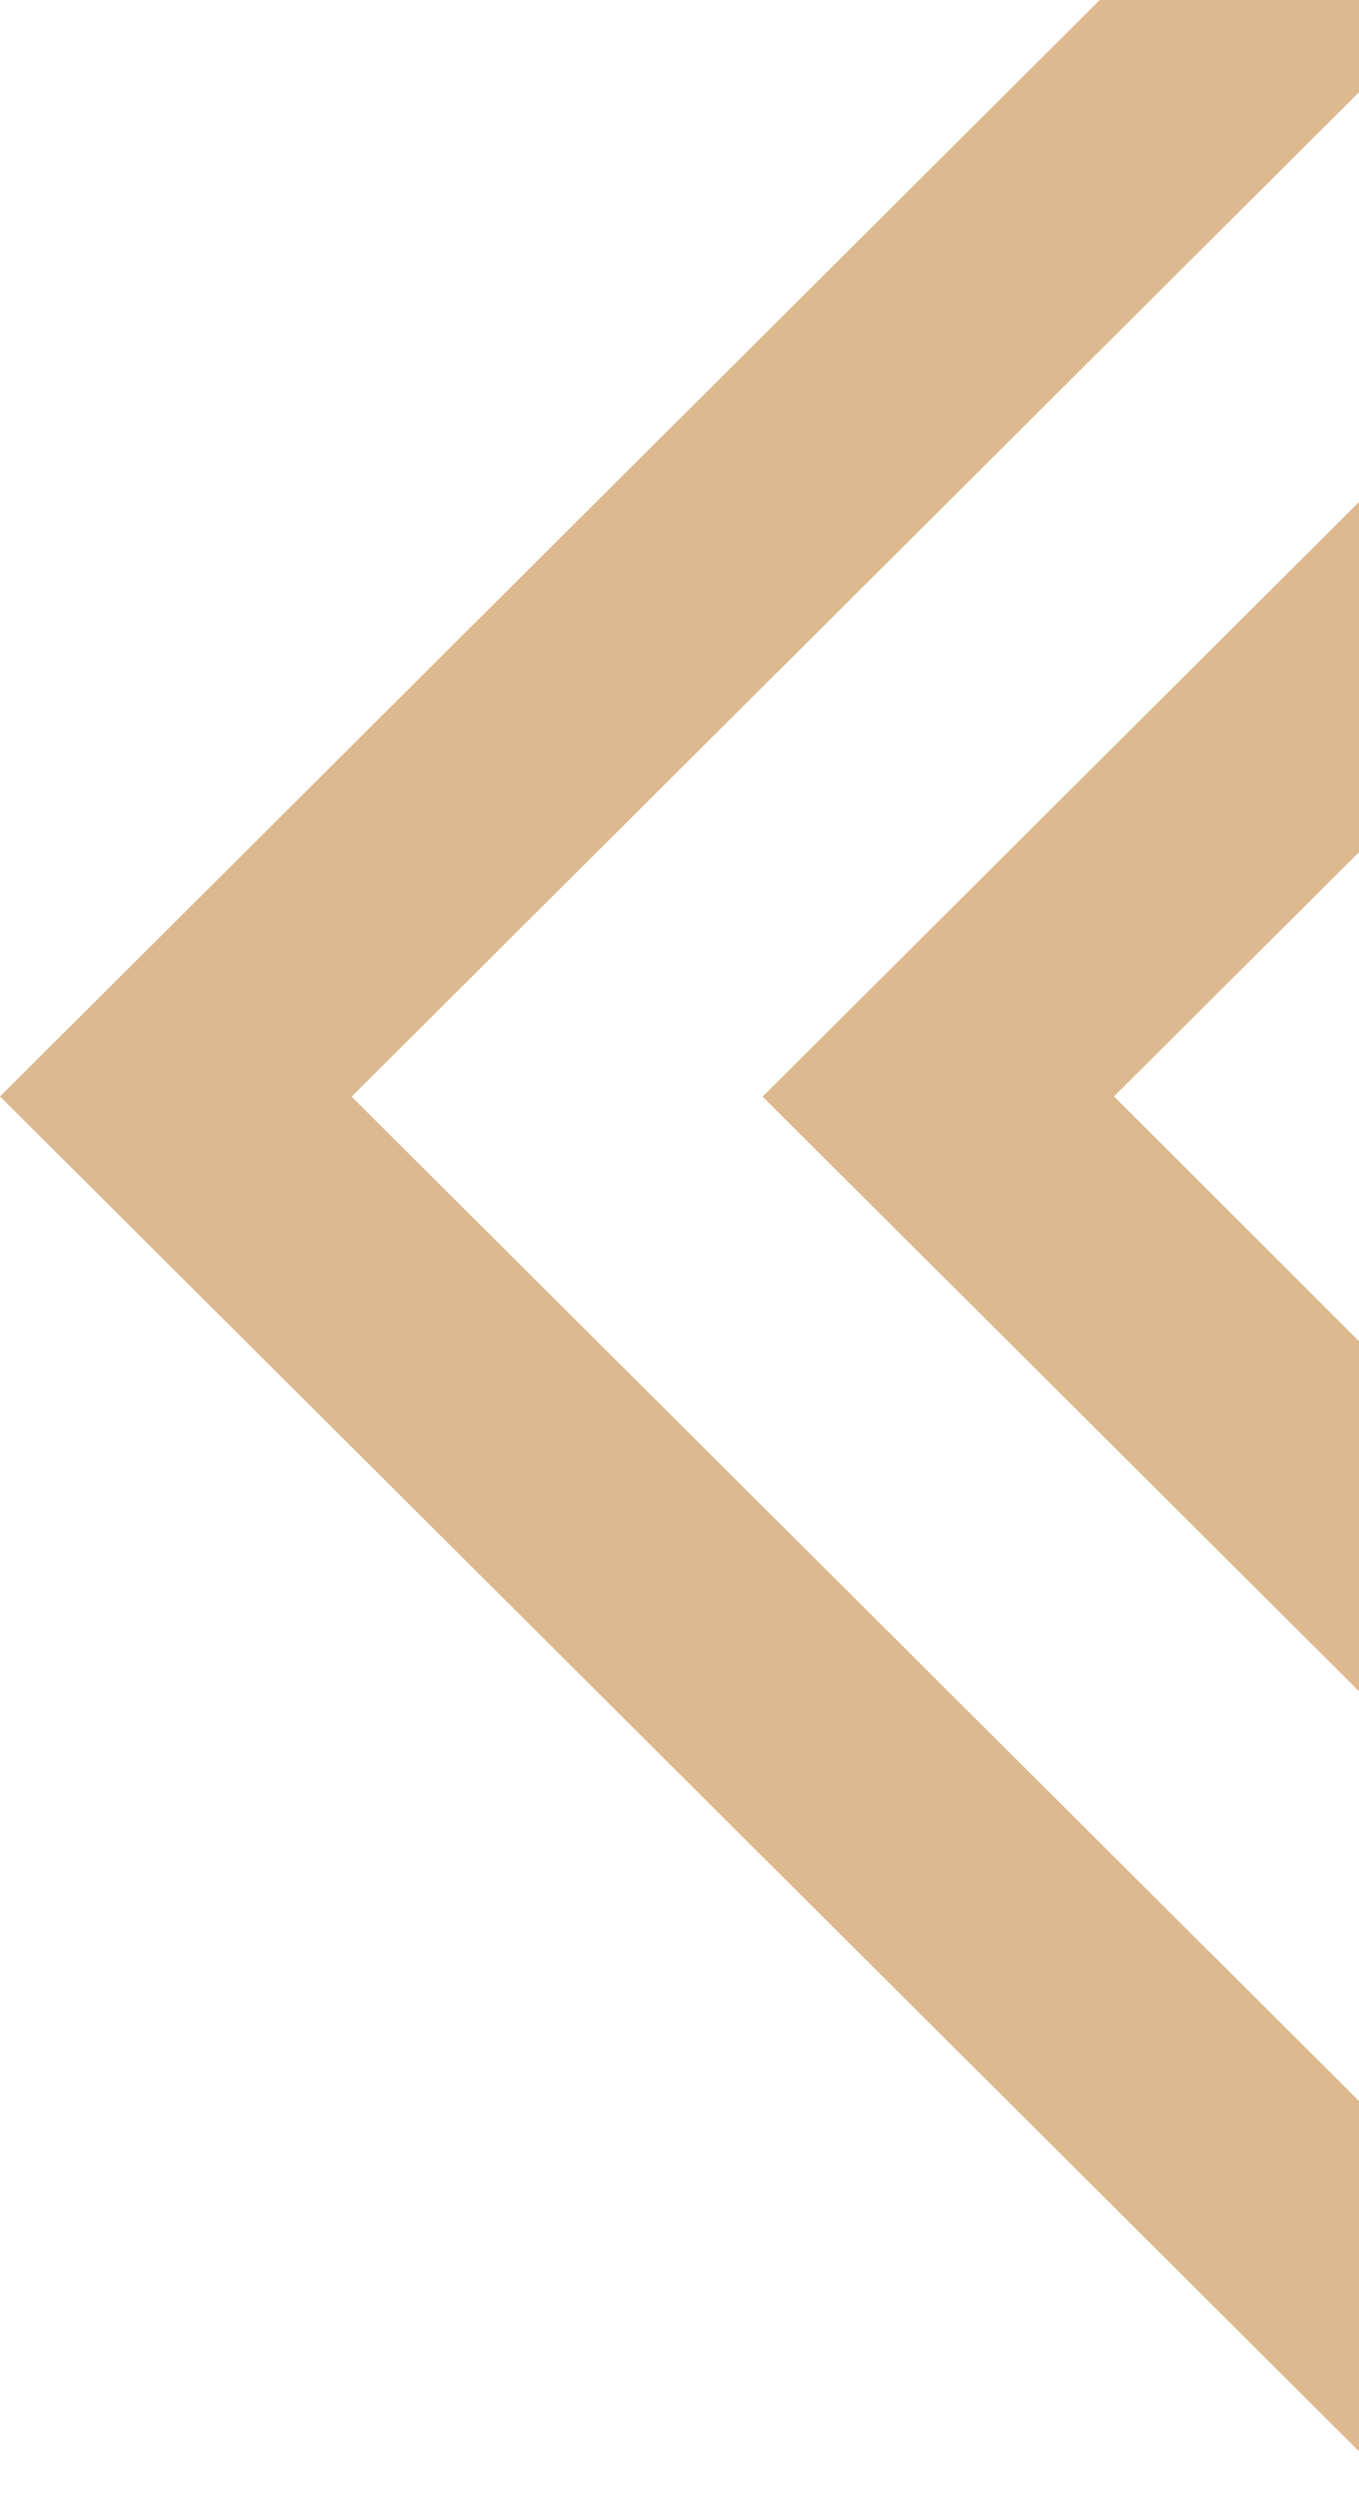 <svg width="93" height="171" viewBox="0 0 93 171" fill="none" xmlns="http://www.w3.org/2000/svg">
<path d="M200.67 171L297 75L200.67 -21L174.592 4.989L148.5 -21L136.861 -9.387L220.769 75.014L174.578 121.048L160.516 107.048L192.645 75.014L96.33 -21L0 75L96.33 171L122.422 144.997L148.5 171L160.443 159.098L76.231 75L122.422 28.981L136.47 42.981L104.34 75.014L200.67 171.014V171ZM244.83 75L186.623 16.978L200.67 2.964L272.954 74.986L200.67 147.007L186.623 132.993L244.83 74.971V75ZM52.17 75L110.392 133.022L96.33 147.036L24.061 75.014L96.33 2.993L110.392 17.007L52.17 75.029V75ZM148.5 54.97L168.599 75L148.5 95.03L128.387 75L148.5 54.97Z" fill="#DDB98F"/>
</svg>
